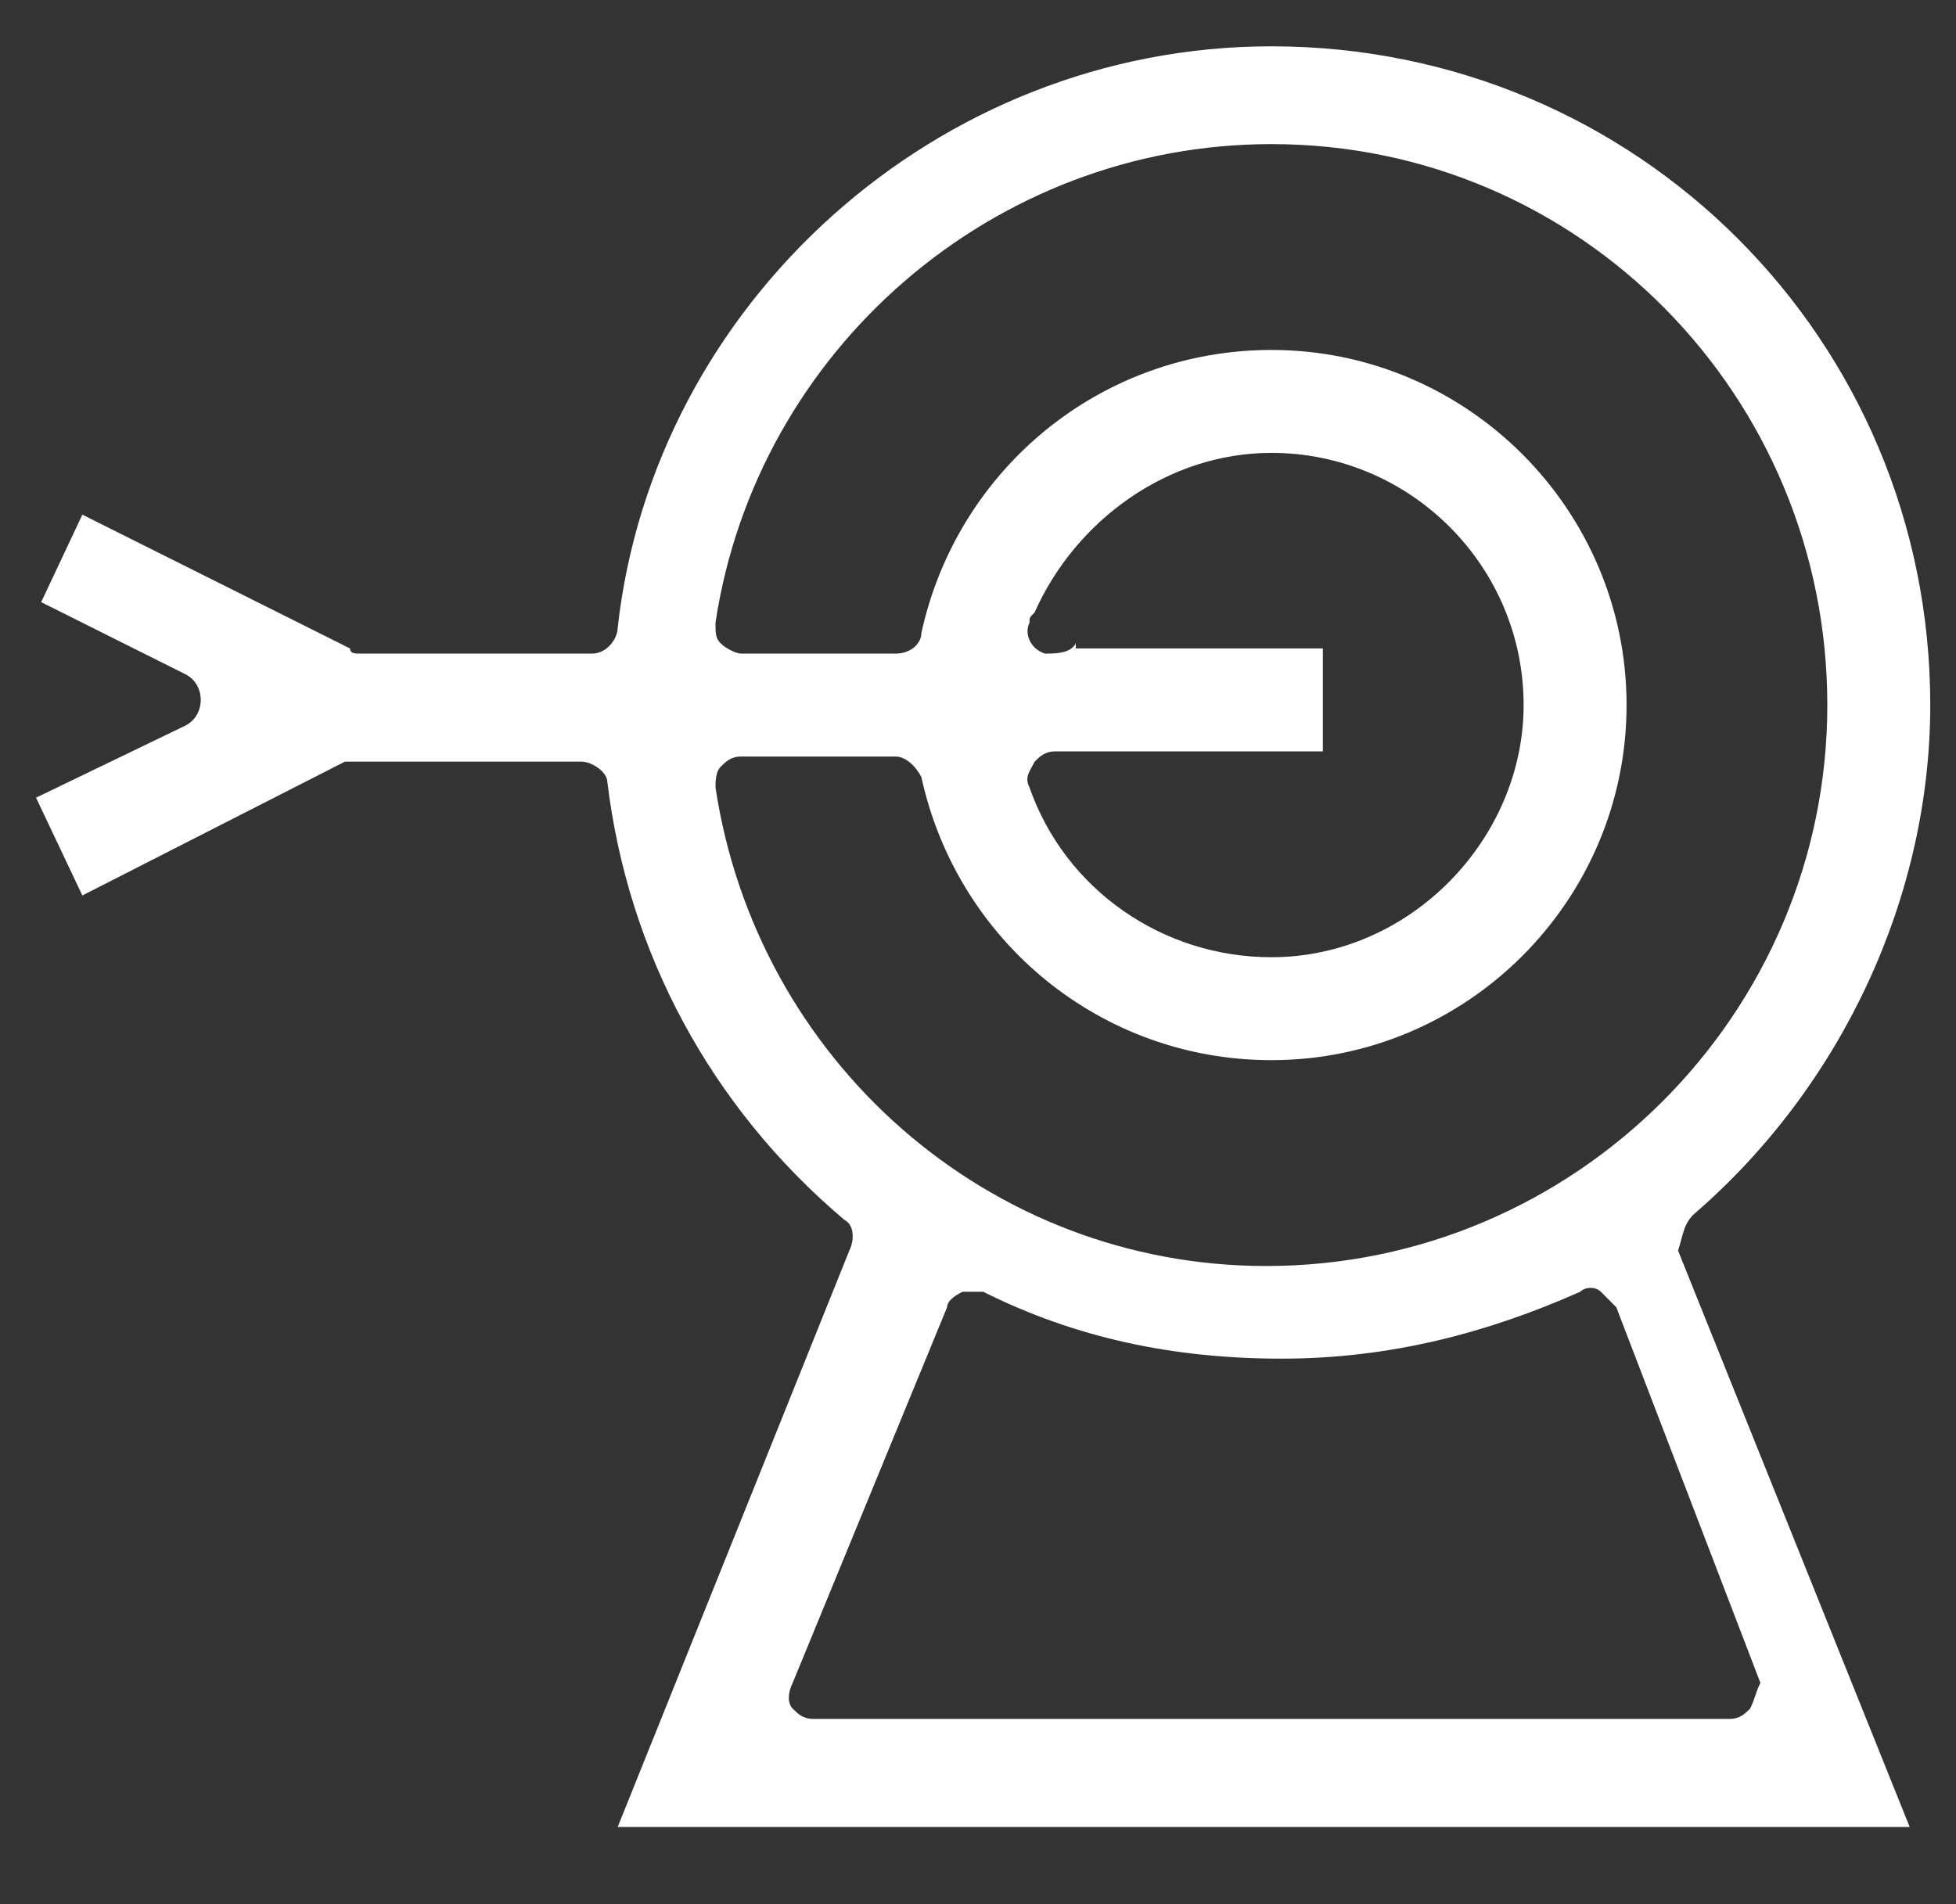<?xml version="1.0" encoding="utf-8"?>
<!-- Generator: Adobe Illustrator 25.3.1, SVG Export Plug-In . SVG Version: 6.00 Build 0)  -->
<svg version="1.1" id="Ebene_1" xmlns="http://www.w3.org/2000/svg" xmlns:xlink="http://www.w3.org/1999/xlink" x="0px" y="0px"
	 viewBox="0 0 38 37" style="enable-background:new 0 0 38 37;" xml:space="preserve">
<rect x="0" y="0" width="38" height="37" fill="#333333" stroke="none"/>
<style type="text/css">
	.st0{display:none;fill:#FFFFFF;}
	.st1{display:none;fill:none;stroke:#FFFFFF;stroke-width:0.2;}
	.st2{display:none;fill:#FFFFFF;stroke:#FFFFFF;stroke-width:0.1;}
	.st3{fill:#FFFFFF;}
</style>
<path class="st0" d="M19,28.6c-0.9,0.9-1.8,1.8-2.6,2.6c-0.7,0.7-1,0.7-1.6-0.2c-0.9-1.3-1.9-2.7-2.8-4.1c-0.2-0.3-0.4-0.7-0.6-1
	c-4.6,0.1-8.6,4-9,8.9c0.2,0,0.5,0,0.7,0c4,0,8.1,0,12.2,0c0.2,0,0.5-0.1,0.6,0c0.2,0.2,0.5,0.4,0.5,0.6c0,0.3-0.3,0.5-0.5,0.7
	c-0.1,0.1-0.4,0-0.5,0c-4.4,0-8.9,0-13.3,0c-1,0-1.1-0.2-1.1-1.2c0.1-5.7,5-10.4,10.8-10.6c0.7,0,1.4,0,2.2,0c1.1,0,1.4-0.4,1.4-1.4
	c0-0.2-0.2-0.5-0.3-0.6c-1.3-0.8-2.3-1.9-2.9-3.3c-0.2-0.5-0.6-0.4-0.9-0.4c-1.8,0-3.2-0.8-4-2.4c-0.8-1.7-0.4-3.7,1.1-4.9
	c0.3-0.3,0.4-0.5,0.4-0.9c0.1-5.3,4.1-9.6,9.4-10.1c5.2-0.5,9.9,3.1,10.9,8.3c0,0.1,0,0.2,0.1,0.4c0,1.2,0.3,2.2,1.2,3.1
	c1.1,1.2,1.2,2.7,0.4,4.2c-0.7,1.5-2,2.3-3.7,2.3c-0.7,0-1,0.3-1.4,0.9c-0.6,1-1.4,1.9-2.3,2.6c-0.7,0.5-0.8,1.1-0.6,1.6
	c0.2,0.4,0.9,0.6,1.3,0.6c1.1,0.1,2.2,0,3.2,0.1c5.3,0.5,9.6,5.2,9.7,10.5c0,1-0.2,1.2-1.1,1.2c-4.4,0-8.9,0-13.3,0
	c-0.2,0-0.4,0.1-0.5,0c-0.2-0.2-0.5-0.4-0.5-0.6c0-0.3,0.3-0.5,0.5-0.7c0.1-0.1,0.4,0,0.6,0c4,0,8.1,0,12.1,0c0.3,0,0.5,0,0.8,0
	c-0.1-4.6-4.3-8.8-8.9-8.9c-1.3,1.9-2.5,3.7-3.7,5.4c-0.4,0.5-0.8,0.4-1.2,0C20.8,30.4,20,29.5,19,28.6z M24.2,19.3
	c-0.8,0-1.5,0-2.2,0c-0.3,0-0.6,0.2-0.7,0.4c-0.9,1.2-3.2,1.5-4.2,0.4c-0.3-0.4-0.6-0.9-0.6-1.4c-0.1-0.9,0.4-1.7,1.2-2
	c1-0.4,2.8-0.3,3.3,0.5c0.5,0.7,1.1,0.8,1.8,0.7c0.5,0,1,0,1.5,0c0.4,0,0.7-0.2,0.7-0.6c0.1-1.6,0.2-3.1,0.2-4.5
	c-1.6-0.6-3.1-1.2-4.4-1.7c-1.3,0.4-2.5,1.1-3.8,1.3s-2.7,0.1-4.1,0.1c0,1.2,0,2.2,0,3.3c0,4,3.3,6.8,7.2,6.2
	C21.7,21.8,23.1,20.9,24.2,19.3z M25,11.1c0.1-0.1,0.1-0.1,0.1-0.1c0.3-3.3-2.4-6.4-5.7-6.6c-3.5-0.2-6.5,2.6-6.5,6
	c0,0.4,0.2,0.6,0.6,0.6c2.4,0.4,4.6,0,6.6-1.4c0.5-0.4,1-0.4,1.5,0C22.5,10.5,23.7,11,25,11.1z M11.4,10.3c0.2-2,0.8-3.7,2.2-5
	c1.4-1.4,3-2.1,4.9-2.2c1.7-0.1,3.2,0.3,4.7,1.3c2.1,1.4,3.1,3.5,3.4,6c0.4,0,0.8,0,1.2,0c0-4.5-3.8-8.9-9.3-8.6
	c-5.5,0.1-8.5,5-8.3,8.5C10.6,10.3,11,10.3,11.4,10.3z M11.4,11.8C10.2,11.6,9.3,12,8.6,13c-0.6,1-0.6,2,0,2.9
	c0.6,1,1.5,1.3,2.7,1.3C11.4,15.4,11.4,13.6,11.4,11.8z M26.6,11.8c0,1.8,0,3.6,0,5.4c1.1,0.1,2.1-0.3,2.7-1.2c0.6-1,0.7-2,0.1-3
	C28.7,12,27.8,11.6,26.6,11.8z M17.9,27.5c-0.6-0.6-1.3-1.3-2-1.9c-0.1-0.1-0.4-0.2-0.5-0.1c-0.7,0.3-1.4,0.6-2.1,0.9
	c0.8,1.2,1.6,2.3,2.3,3.4C16.4,29,17.2,28.3,17.9,27.5z M22.3,29.8c0.8-1.1,1.5-2.2,2.3-3.4c-0.7-0.3-1.4-0.6-2.1-0.9
	c-0.1-0.1-0.4,0-0.5,0.1c-0.7,0.6-1.4,1.3-2,1.9C20.8,28.3,21.5,29,22.3,29.8z M21.2,23.4c-1.5,0-3,0-4.5,0c0.1,0.3,0,0.8,0.2,1.1
	c0.6,0.8,1.3,1.4,2.1,2.3C19.7,25.4,21.5,25.1,21.2,23.4z M19,19.3L19,19.3c0.1,0,0.3,0,0.4,0c0.3-0.2,0.7-0.4,0.7-0.7
	c0.1-0.4-0.3-0.7-0.7-0.7c-0.3,0-0.6-0.1-0.9,0s-0.6,0.4-0.6,0.7c0,0.2,0.3,0.5,0.6,0.6C18.6,19.3,18.8,19.3,19,19.3z"/>
<path class="st1" d="M19,28.6c-0.9,0.9-1.8,1.8-2.6,2.6c-0.7,0.7-1,0.7-1.6-0.2c-0.9-1.3-1.9-2.7-2.8-4.1c-0.2-0.3-0.4-0.7-0.6-1
	c-4.6,0.1-8.6,4-9,8.9c0.2,0,0.5,0,0.7,0c4,0,8.1,0,12.2,0c0.2,0,0.5-0.1,0.6,0c0.2,0.2,0.5,0.4,0.5,0.6c0,0.3-0.3,0.5-0.5,0.7
	c-0.1,0.1-0.4,0-0.5,0c-4.4,0-8.9,0-13.3,0c-1,0-1.1-0.2-1.1-1.2c0.1-5.7,5-10.4,10.8-10.6c0.7,0,1.4,0,2.2,0c1.1,0,1.4-0.4,1.4-1.4
	c0-0.2-0.2-0.5-0.3-0.6c-1.3-0.8-2.3-1.9-2.9-3.3c-0.2-0.5-0.6-0.4-0.9-0.4c-1.8,0-3.2-0.8-4-2.4c-0.8-1.7-0.4-3.7,1.1-4.9
	c0.3-0.3,0.4-0.5,0.4-0.9c0.1-5.3,4.1-9.6,9.4-10.1c5.2-0.5,9.9,3.1,10.9,8.3c0,0.1,0,0.2,0.1,0.4c0,1.2,0.3,2.2,1.2,3.1
	c1.1,1.2,1.2,2.7,0.4,4.2c-0.7,1.5-2,2.3-3.7,2.3c-0.7,0-1,0.3-1.4,0.9c-0.6,1-1.4,1.9-2.3,2.6c-0.7,0.5-0.8,1.1-0.6,1.6
	c0.2,0.4,0.9,0.6,1.3,0.6c1.1,0.1,2.2,0,3.2,0.1c5.3,0.5,9.6,5.2,9.7,10.5c0,1-0.2,1.2-1.1,1.2c-4.4,0-8.9,0-13.3,0
	c-0.2,0-0.4,0.1-0.5,0c-0.2-0.2-0.5-0.4-0.5-0.6c0-0.3,0.3-0.5,0.5-0.7c0.1-0.1,0.4,0,0.6,0c4,0,8.1,0,12.1,0c0.3,0,0.5,0,0.8,0
	c-0.1-4.6-4.3-8.8-8.9-8.9c-1.3,1.9-2.5,3.7-3.7,5.4c-0.4,0.5-0.8,0.4-1.2,0C20.8,30.4,20,29.5,19,28.6z M24.2,19.3
	c-0.8,0-1.5,0-2.2,0c-0.3,0-0.6,0.2-0.7,0.4c-0.9,1.2-3.2,1.5-4.2,0.4c-0.3-0.4-0.6-0.9-0.6-1.4c-0.1-0.9,0.4-1.7,1.2-2
	c1-0.4,2.8-0.3,3.3,0.5c0.5,0.7,1.1,0.8,1.8,0.7c0.5,0,1,0,1.5,0c0.4,0,0.7-0.2,0.7-0.6c0.1-1.6,0.2-3.1,0.2-4.5
	c-1.6-0.6-3.1-1.2-4.4-1.7c-1.3,0.4-2.5,1.1-3.8,1.3s-2.7,0.1-4.1,0.1c0,1.2,0,2.2,0,3.3c0,4,3.3,6.8,7.2,6.2
	C21.7,21.8,23.1,20.9,24.2,19.3z M25,11.1c0.1-0.1,0.1-0.1,0.1-0.1c0.3-3.3-2.4-6.4-5.7-6.6c-3.5-0.2-6.5,2.6-6.5,6
	c0,0.4,0.2,0.6,0.6,0.6c2.4,0.4,4.6,0,6.6-1.4c0.5-0.4,1-0.4,1.5,0C22.5,10.5,23.7,11,25,11.1z M11.4,10.3c0.2-2,0.8-3.7,2.2-5
	c1.4-1.4,3-2.1,4.9-2.2c1.7-0.1,3.2,0.3,4.7,1.3c2.1,1.4,3.1,3.5,3.4,6c0.4,0,0.8,0,1.2,0c0-4.5-3.8-8.9-9.3-8.6
	c-5.5,0.1-8.5,5-8.3,8.5C10.6,10.3,11,10.3,11.4,10.3z M11.4,11.8C10.2,11.6,9.3,12,8.6,13c-0.6,1-0.6,2,0,2.9
	c0.6,1,1.5,1.3,2.7,1.3C11.4,15.4,11.4,13.6,11.4,11.8z M26.6,11.8c0,1.8,0,3.6,0,5.4c1.1,0.1,2.1-0.3,2.7-1.2c0.6-1,0.7-2,0.1-3
	C28.7,12,27.8,11.6,26.6,11.8z M17.9,27.5c-0.6-0.6-1.3-1.3-2-1.9c-0.1-0.1-0.4-0.2-0.5-0.1c-0.7,0.3-1.4,0.6-2.1,0.9
	c0.8,1.2,1.6,2.3,2.3,3.4C16.4,29,17.2,28.3,17.9,27.5z M22.3,29.8c0.8-1.1,1.5-2.2,2.3-3.4c-0.7-0.3-1.4-0.6-2.1-0.9
	c-0.1-0.1-0.4,0-0.5,0.1c-0.7,0.6-1.4,1.3-2,1.9C20.8,28.3,21.5,29,22.3,29.8z M21.2,23.4c-1.5,0-3,0-4.5,0c0.1,0.3,0,0.8,0.2,1.1
	c0.6,0.8,1.3,1.4,2.1,2.3C19.7,25.4,21.5,25.1,21.2,23.4z M19,19.3L19,19.3c0.1,0,0.3,0,0.4,0c0.3-0.2,0.7-0.4,0.7-0.7
	c0.1-0.4-0.3-0.7-0.7-0.7c-0.3,0-0.6-0.1-0.9,0s-0.6,0.4-0.6,0.7c0,0.2,0.3,0.5,0.6,0.6C18.6,19.3,18.8,19.3,19,19.3z"/>
<path class="st2" d="M19.2,34.7L19.2,34.7c0.1,0.1,0.1,0.2,0.2,0.2l0,0c0.1,0.1,0.1,0.1,0.1,0.2c0.1,0.1,0.1,0.1,0.1,0.2
	c0,0.1,0.1,0.1,0,0.2l0,0l0,0c0,0.1-0.1,0.3-0.3,0.4c-0.1,0.1-0.3,0.2-0.5,0.2 M19.2,34.7L19,36.2 M19.2,34.7L19.2,34.7L19.2,34.7
	L19.2,34.7L19.2,34.7L19.2,34.7L19.2,34.7L19.2,34.7L19.2,34.7L19.2,34.7L19.2,34.7L19.2,34.7L19.2,34.7L19.2,34.7L19.2,34.7
	L19.2,34.7L19.2,34.7L19.2,34.7L19.2,34.7L19.2,34.7L19.2,34.7L19.2,34.7L19.2,34.7L19.2,34.7L19.2,34.7L19.2,34.7L19.2,34.7
	L19.2,34.7L19.2,34.7L19.2,34.7L19.2,34.7L19.2,34.7L19.2,34.7L19.2,34.7L19.2,34.7L19.2,34.7L19.2,34.7L19.2,34.7L19.2,34.7
	L19.2,34.7L19.2,34.7L19.2,34.7L19.2,34.7L19.2,34.7L19.2,34.7L19.2,34.7L19.2,34.7L19.2,34.7L19.2,34.7L19.2,34.7L19.2,34.7
	L19.2,34.7L19.2,34.7L19.2,34.7L19.2,34.7L19.2,34.7L19.2,34.7L19.2,34.7L19.2,34.7L19.2,34.7L19.2,34.7L19.2,34.7L19.2,34.7
	L19.2,34.7L19.2,34.7L19.2,34.7L19.2,34.7L19.2,34.7L19.2,34.7L19.2,34.7L19.2,34.7L19.2,34.7L19.2,34.7L19.2,34.7L19.2,34.7
	L19.2,34.7L19.2,34.7L19.2,34.7L19.2,34.7L19.2,34.7L19.2,34.7L19.2,34.7L19.2,34.7L19.2,34.7L19.2,34.7L19.2,34.7L19.2,34.7
	L19.2,34.7L19.2,34.7L19.2,34.7L19.2,34.7L19.2,34.7L19.2,34.7L19.2,34.7L19.2,34.7L19.2,34.7L19.2,34.7L19.2,34.7L19.2,34.7
	L19.2,34.7L19.2,34.7L19.2,34.7L19.2,34.7L19.2,34.7L19.2,34.7L19.2,34.7L19.2,34.7L19.2,34.7L19.2,34.7L19.2,34.7L19.2,34.7
	L19.2,34.7L19.2,34.7L19.2,34.7L19.2,34.7L19.2,34.7L19.2,34.7L19.2,34.7L19.2,34.7L19.2,34.7L19.2,34.7L19.2,34.7L19.2,34.7
	L19.2,34.7L19.2,34.7h-0.1l0,0l0,0l0,0l0,0l0,0l0,0l0,0l0,0l0,0l0,0l0,0l0,0l0,0l0,0l0,0l0,0l0,0l0,0l0,0l0,0l0,0l0,0l0,0l0,0l0,0
	l0,0l0,0l0,0l0,0l0,0l0,0l0,0l0,0l0,0l0,0l0,0l0,0l0,0l0,0l0,0l0,0l0,0l0,0l0,0l0,0l0,0l0,0l0,0l0,0l0,0l0,0l0,0l0,0l0,0l0,0l0,0
	l0,0l0,0l0,0l0,0l0,0l0,0l0,0l0,0l0,0l0,0l0,0l0,0l0,0l0,0l0,0l0,0l0,0l0,0l0,0l0,0l0,0l0,0l0,0l0,0l0,0l0,0l0,0l0,0l0,0l0,0l0,0
	l0,0l0,0l0,0l0,0l0,0l0,0l0,0l0,0l0,0l0,0l0,0l0,0l0,0l0,0l0,0l0,0l0,0l0,0l0,0l0,0l0,0l0,0l0,0l0,0l0,0l0,0l0,0l0,0l0,0l0,0l0,0
	l0,0l0,0l0,0l0,0l0,0l0,0l0,0l0,0l0,0l0,0l0,0l0,0l0,0l0,0l0,0l0,0l0,0l0,0l0,0l0,0l0,0l0,0l0,0l0,0l0,0l0,0l0,0l0,0l0,0l0,0l0,0
	l0,0l0,0l0,0l0,0l0,0l0,0l0,0l0,0l0,0l0,0l0,0l0,0l0,0l0,0l0,0l0,0l0,0l0,0l0,0l0,0l0,0l0,0l0,0l0,0l0,0l0,0l0,0l0,0l0,0l0,0l0,0
	l0,0l0,0l0,0l0,0l0,0l0,0l0,0l0,0l0,0l0,0l0,0l0,0l0,0l0,0l0,0l0,0l0,0l0,0l0,0l0,0l0,0l0,0l0,0l0,0l0,0l0,0l0,0l0,0l0,0l0,0l0,0
	l0,0l0,0l0,0l0,0l0,0l0,0l0,0l0,0l0,0l0,0l0,0l0,0l0,0l0,0l0,0l0,0l0,0l0,0l0,0l0,0l0,0l0,0l0,0l0,0l0,0l0,0l0,0l0,0l0,0l0,0l0,0
	l0,0l0,0l0,0l0,0l0,0l0,0l0,0l0,0l0,0l0,0l0,0l0,0l0,0l0,0l0,0l0,0l0,0l0,0l0,0l0,0l0,0l0,0l0,0l0,0l0,0l0,0l0,0l0,0l0,0l0,0l0,0
	l0,0l0,0l0,0l0,0l0,0l0,0l0,0l0,0l0,0l0,0l0,0l0,0l0,0l0,0l0,0l0,0l0,0l0,0l0,0l0,0l0,0l0,0l0,0l0,0l0,0l0,0l0,0l0,0l0,0l0,0l0,0
	l0,0l0,0l0,0l0,0l0,0l0,0l0,0l0,0l0,0l0,0l0,0l0,0l0,0l0,0l0,0l0,0l0,0l0,0l0,0l0,0l0,0l0,0l0,0l0,0l0,0l0,0l0,0l0,0l0,0l0,0l0,0
	l0,0l0,0l0,0l0,0l0,0l0,0l0,0l0,0l0,0l0,0l0,0l0,0l0,0l0,0l0,0l0,0l0,0l0,0l0,0l0,0l0,0l0,0l0,0l0,0l0,0l0,0l0,0l0,0l0,0l0,0l0,0
	l0,0l0,0l0,0l0,0l0,0l0,0l0,0l0,0l0,0l0,0l0,0l0,0l0,0l0,0l0,0l0,0l0,0l0,0l0,0l0,0l0,0l0,0l0,0l0,0c0,0.1-0.1,0.1-0.2,0.2l0,0
	c0,0.1-0.1,0.1-0.1,0.2c-0.1,0.1-0.2,0.3-0.2,0.4 M19.2,34.7l-0.8,0.9 M19,36.2L19,36.2L19,36.2 M19,36.2L19,36.2L19,36.2 M19,36.2
	c-0.1,0-0.1,0-0.2-0.1c-0.1,0-0.1-0.1-0.2-0.2c-0.1-0.1-0.1-0.1-0.2-0.2c0-0.1-0.1-0.2-0.1-0.2 M19,36.2c-0.2,0-0.6-0.4-0.6-0.6
	 M18.3,35.5L18.3,35.5L18.3,35.5 M18.3,35.5L18.3,35.5L18.3,35.5"/>
<g>
	<g>
		<path class="st3" d="M32.9,23.6c2.9-2.5,4.6-6.2,4.6-9.9c0-7.1-5.7-12.8-12.8-12.8c-6.5,0-12,5-12.7,11.3c0,0.2-0.2,0.5-0.5,0.5H7
			c-0.1,0-0.2,0-0.2-0.1l-5.2-2.6l-0.8,1.7l2.8,1.4c0.2,0.1,0.3,0.3,0.3,0.5S3.8,14,3.6,14.1l-2.9,1.4l0.9,1.9l5.1-2.6
			c0.1,0,0.1,0,0.2,0h4.4c0.2,0,0.5,0.2,0.5,0.4c0.4,3.3,2,6.3,4.6,8.5c0.2,0.1,0.2,0.4,0.1,0.6l-4.5,11.2h25.1l-4.5-11.2
			C32.7,24,32.7,23.8,32.9,23.6z M13.9,15.3c0-0.1,0-0.3,0.1-0.4c0.1-0.1,0.2-0.2,0.4-0.2h3c0.2,0,0.4,0.2,0.5,0.4
			c0.7,3.2,3.5,5.5,6.8,5.5c3.8,0,6.9-3.1,6.9-6.9c0-3.8-3.1-6.9-6.9-6.9c-3.3,0-6.1,2.3-6.8,5.5c0,0.2-0.2,0.4-0.5,0.4h-3
			c-0.1,0-0.3-0.1-0.4-0.2c-0.1-0.1-0.1-0.2-0.1-0.4c0.8-5.3,5.4-9.3,10.8-9.3c6,0,10.8,4.9,10.8,10.9s-4.9,10.9-10.9,10.9
			C19.2,24.6,14.7,20.6,13.9,15.3z M20.9,12.5c-0.1,0.2-0.4,0.2-0.6,0.2c-0.3-0.1-0.4-0.4-0.3-0.6c0-0.1,0-0.1,0.1-0.2c0,0,0,0,0,0
			c0.8-1.8,2.6-3.1,4.6-3.1c2.7,0,4.9,2.2,4.9,4.9c0,2.6-2.2,4.9-4.9,4.9c-2.1,0-4-1.3-4.7-3.3c-0.1-0.2,0-0.3,0.1-0.5
			c0.1-0.1,0.2-0.2,0.4-0.2h5.2v-2H20.9z M34,33.2c-0.1,0.1-0.2,0.2-0.4,0.2H15.8c-0.2,0-0.3-0.1-0.4-0.2c-0.1-0.1-0.1-0.3,0-0.5
			l3-7.3c0-0.1,0.1-0.2,0.3-0.3c0.1,0,0.3,0,0.4,0c1.8,0.9,3.7,1.3,5.8,1.3s4-0.5,5.8-1.3c0.1-0.1,0.3-0.1,0.4,0
			c0.1,0.1,0.2,0.2,0.3,0.3l2.8,7.3C34.1,32.9,34.1,33,34,33.2z"/>
	</g>
</g>
</svg>
